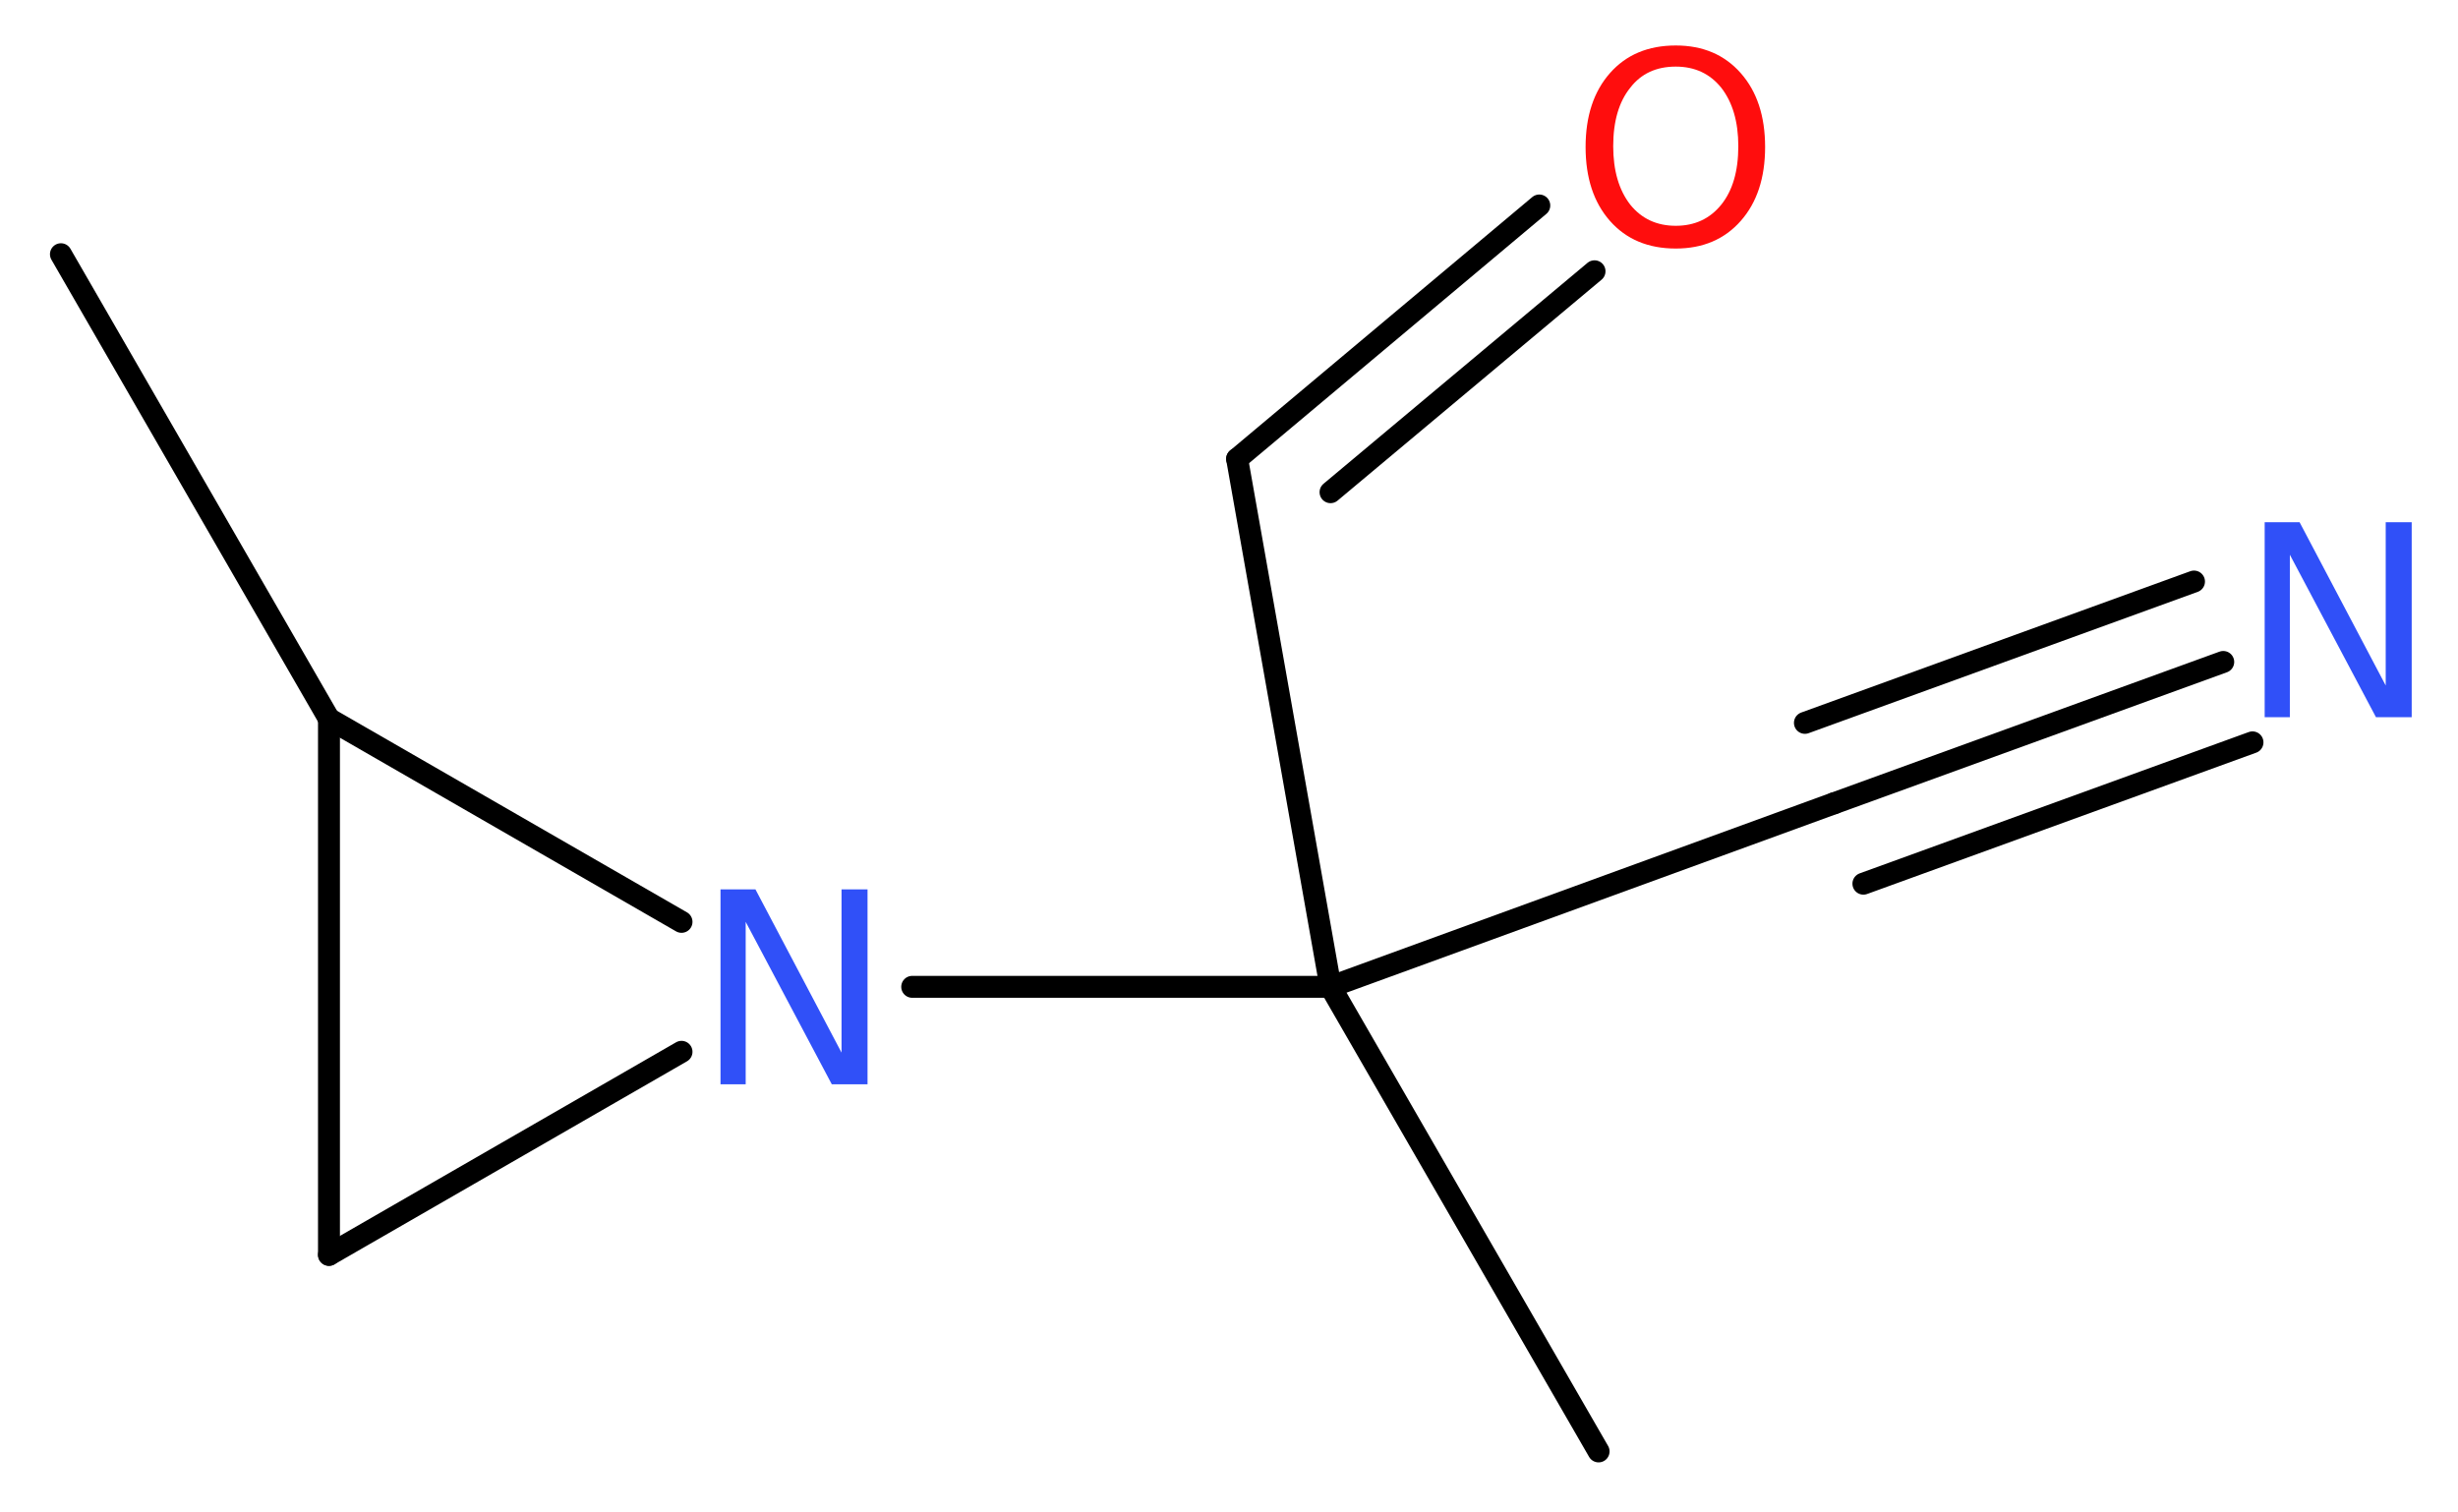 <?xml version='1.0' encoding='UTF-8'?>
<!DOCTYPE svg PUBLIC "-//W3C//DTD SVG 1.1//EN" "http://www.w3.org/Graphics/SVG/1.1/DTD/svg11.dtd">
<svg version='1.2' xmlns='http://www.w3.org/2000/svg' xmlns:xlink='http://www.w3.org/1999/xlink' width='30.26mm' height='18.61mm' viewBox='0 0 30.26 18.61'>
  <desc>Generated by the Chemistry Development Kit (http://github.com/cdk)</desc>
  <g stroke-linecap='round' stroke-linejoin='round' stroke='#000000' stroke-width='.27' fill='#3050F8'>
    <rect x='.0' y='.0' width='31.0' height='19.0' fill='#FFFFFF' stroke='none'/>
    <g id='mol1' class='mol'>
      <line id='mol1bnd1' class='bond' x1='.75' y1='3.13' x2='4.05' y2='8.85'/>
      <line id='mol1bnd2' class='bond' x1='4.05' y1='8.85' x2='4.05' y2='15.45'/>
      <line id='mol1bnd3' class='bond' x1='4.05' y1='15.45' x2='8.39' y2='12.95'/>
      <line id='mol1bnd4' class='bond' x1='4.05' y1='8.85' x2='8.39' y2='11.35'/>
      <line id='mol1bnd5' class='bond' x1='11.23' y1='12.15' x2='16.38' y2='12.15'/>
      <line id='mol1bnd6' class='bond' x1='16.38' y1='12.15' x2='19.68' y2='17.87'/>
      <line id='mol1bnd7' class='bond' x1='16.38' y1='12.15' x2='22.58' y2='9.89'/>
      <g id='mol1bnd8' class='bond'>
        <line x1='22.58' y1='9.89' x2='27.37' y2='8.15'/>
        <line x1='22.22' y1='8.9' x2='27.01' y2='7.16'/>
        <line x1='22.94' y1='10.88' x2='27.73' y2='9.14'/>
      </g>
      <line id='mol1bnd9' class='bond' x1='16.38' y1='12.15' x2='15.23' y2='5.65'/>
      <g id='mol1bnd10' class='bond'>
        <line x1='15.23' y1='5.65' x2='18.95' y2='2.53'/>
        <line x1='16.38' y1='6.06' x2='19.63' y2='3.34'/>
      </g>
      <path id='mol1atm4' class='atom' d='M8.87 10.95h.43l1.06 2.01v-2.01h.32v2.4h-.44l-1.06 -2.0v2.0h-.31v-2.4z' stroke='none'/>
      <path id='mol1atm8' class='atom' d='M27.88 6.43h.43l1.06 2.01v-2.01h.32v2.4h-.44l-1.06 -2.0v2.0h-.31v-2.4z' stroke='none'/>
      <path id='mol1atm10' class='atom' d='M20.63 .82q-.36 .0 -.56 .26q-.21 .26 -.21 .72q.0 .45 .21 .72q.21 .26 .56 .26q.35 .0 .56 -.26q.21 -.26 .21 -.72q.0 -.45 -.21 -.72q-.21 -.26 -.56 -.26zM20.63 .56q.5 .0 .8 .34q.3 .34 .3 .91q.0 .57 -.3 .91q-.3 .34 -.8 .34q-.51 .0 -.81 -.34q-.3 -.34 -.3 -.91q.0 -.57 .3 -.91q.3 -.34 .81 -.34z' stroke='none' fill='#FF0D0D'/>
    </g>
  </g>
</svg>
